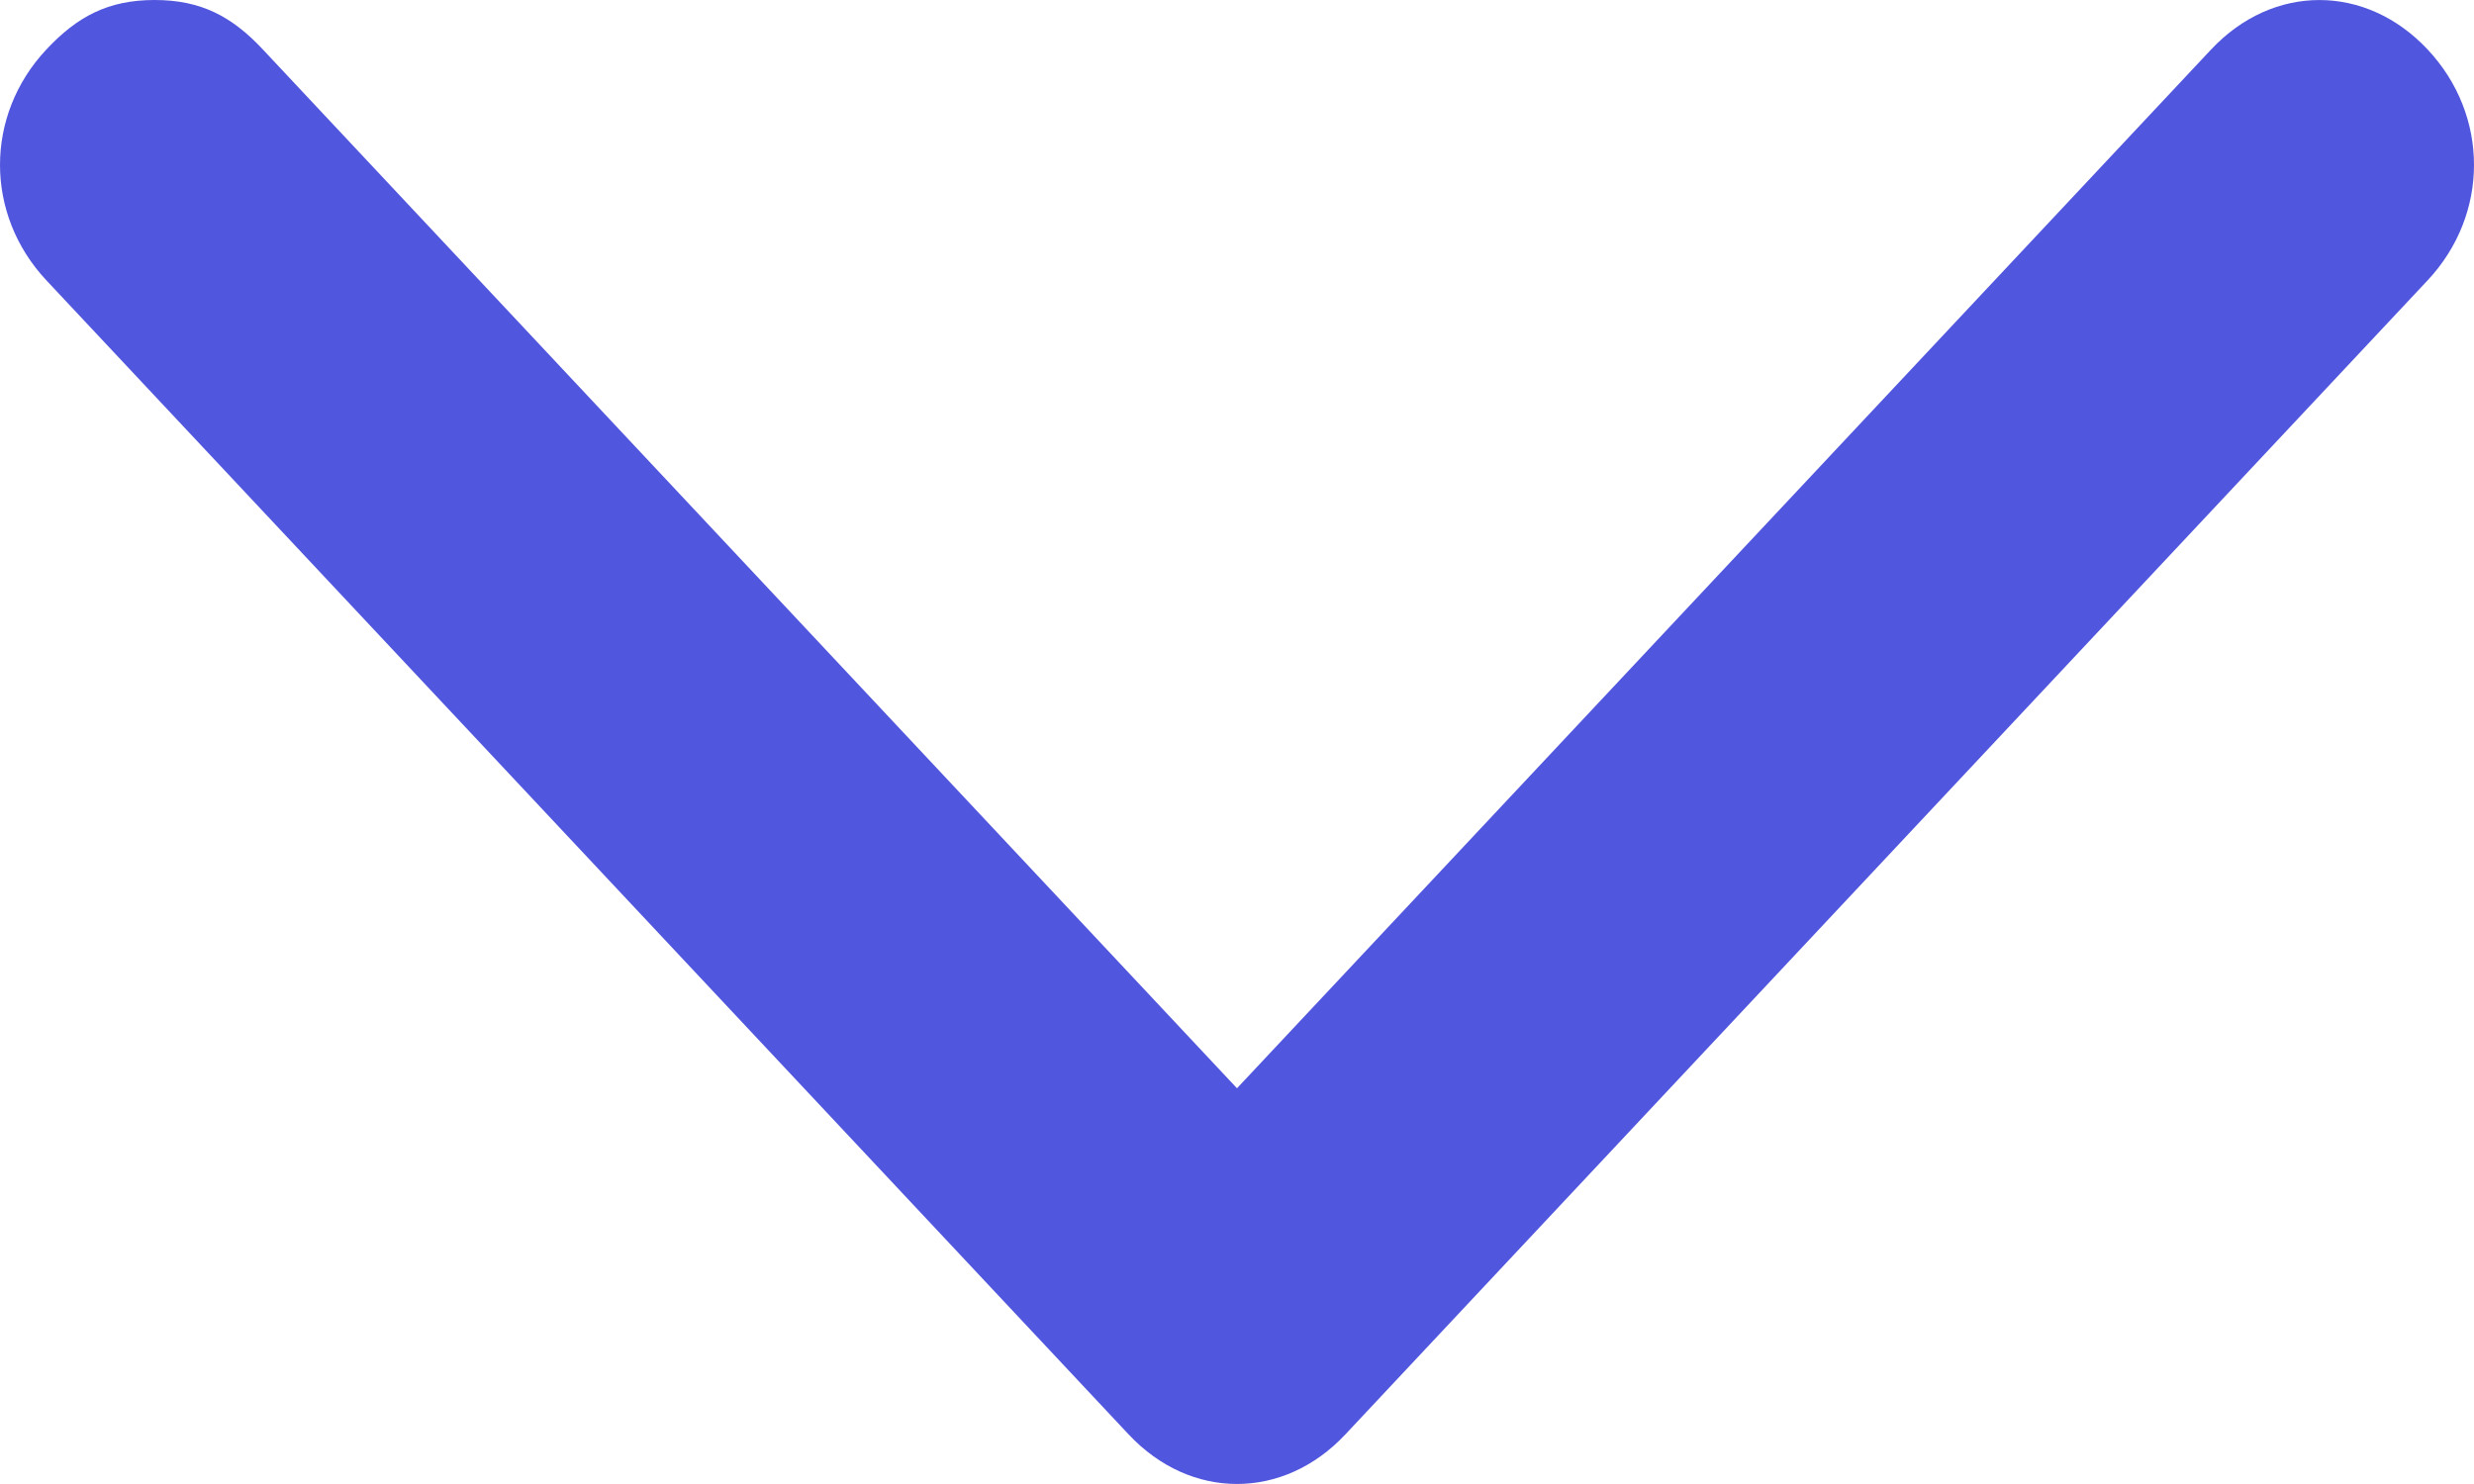 <svg width="20" height="12" viewBox="0 0 20 12" fill="none" xmlns="http://www.w3.org/2000/svg">
<path d="M1.25 2.68171e-07C1.625 3.00955e-07 1.875 0.133 2.125 0.4L10 8.8L17.875 0.4C18.375 -0.133 19.125 -0.133 19.625 0.4C20.125 0.933 20.125 1.733 19.625 2.267L10.875 11.6C10.375 12.133 9.625 12.133 9.125 11.6L0.375 2.267C-0.125 1.733 -0.125 0.933 0.375 0.4C0.625 0.133 0.875 2.35388e-07 1.25 2.68171e-07Z" fill="#5156DE"/>
</svg>
